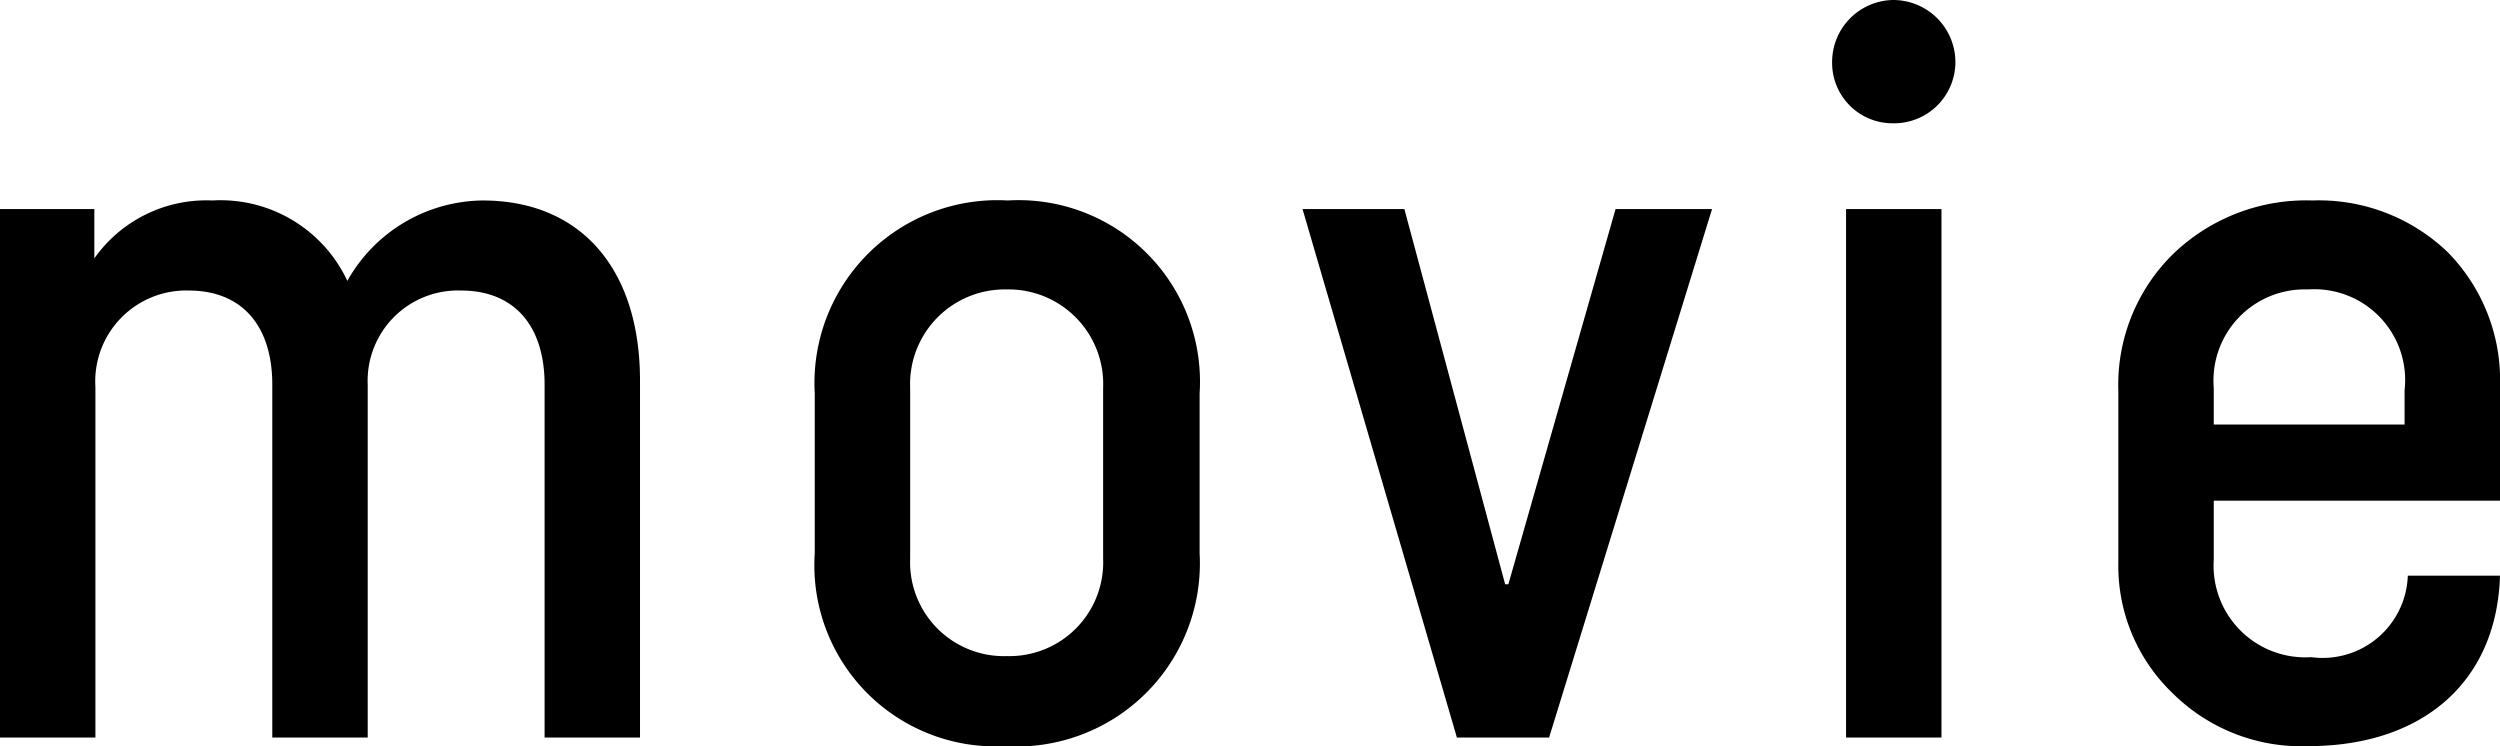 <svg xmlns="http://www.w3.org/2000/svg" width="58.3" height="17.4" viewBox="0 0 58.3 17.4">
  <path id="top_title_movie" d="M16.525-8.325c0-2.6-1.375-4.2-3.675-4.2A3.664,3.664,0,0,0,9.7-10.65a3.266,3.266,0,0,0-3.15-1.875,3.2,3.2,0,0,0-2.75,1.35v-1.15H1.6V0H3.825V-8.175A2.12,2.12,0,0,1,6-10.425c1.225,0,1.95.8,1.95,2.2V0h2.225V-8.225a2.107,2.107,0,0,1,2.175-2.2c1.225,0,1.95.8,1.95,2.2V0h2.225Zm8.575-4.2a4.265,4.265,0,0,0-4.5,4.5V-4.3A4.225,4.225,0,0,0,25.05.2a4.271,4.271,0,0,0,4.525-4.5V-8.025A4.232,4.232,0,0,0,25.1-12.525ZM25.075-1.9a2.187,2.187,0,0,1-2.25-2.275V-8.15a2.207,2.207,0,0,1,2.25-2.3,2.207,2.207,0,0,1,2.25,2.3v3.975A2.187,2.187,0,0,1,25.075-1.9Zm14.2-10.425-2.5,8.75H36.7l-2.35-8.75H31.975L35.575,0h2.15l3.8-12.325ZM45.75-17.2a1.446,1.446,0,0,0-1.425,1.45,1.409,1.409,0,0,0,1.425,1.425A1.43,1.43,0,0,0,47.2-15.75,1.451,1.451,0,0,0,45.75-17.2Zm-1.1,4.875V0h2.225V-12.325ZM59.9-8.175a4.258,4.258,0,0,0-1.225-3.15,4.339,4.339,0,0,0-3.15-1.2,4.47,4.47,0,0,0-3.25,1.25A4.275,4.275,0,0,0,51-8.075V-4.1a4.112,4.112,0,0,0,1.275,3.075A4.258,4.258,0,0,0,55.425.2c2.675,0,4.4-1.5,4.475-3.975H57.75a1.986,1.986,0,0,1-2.25,1.9A2.139,2.139,0,0,1,53.225-4.15V-5.525H59.9Zm-6.675.025a2.127,2.127,0,0,1,2.2-2.3,2.117,2.117,0,0,1,2.25,2.35v.8h-4.45Z" transform="translate(-1.6 17.2)" fill="#000"/>
</svg>
